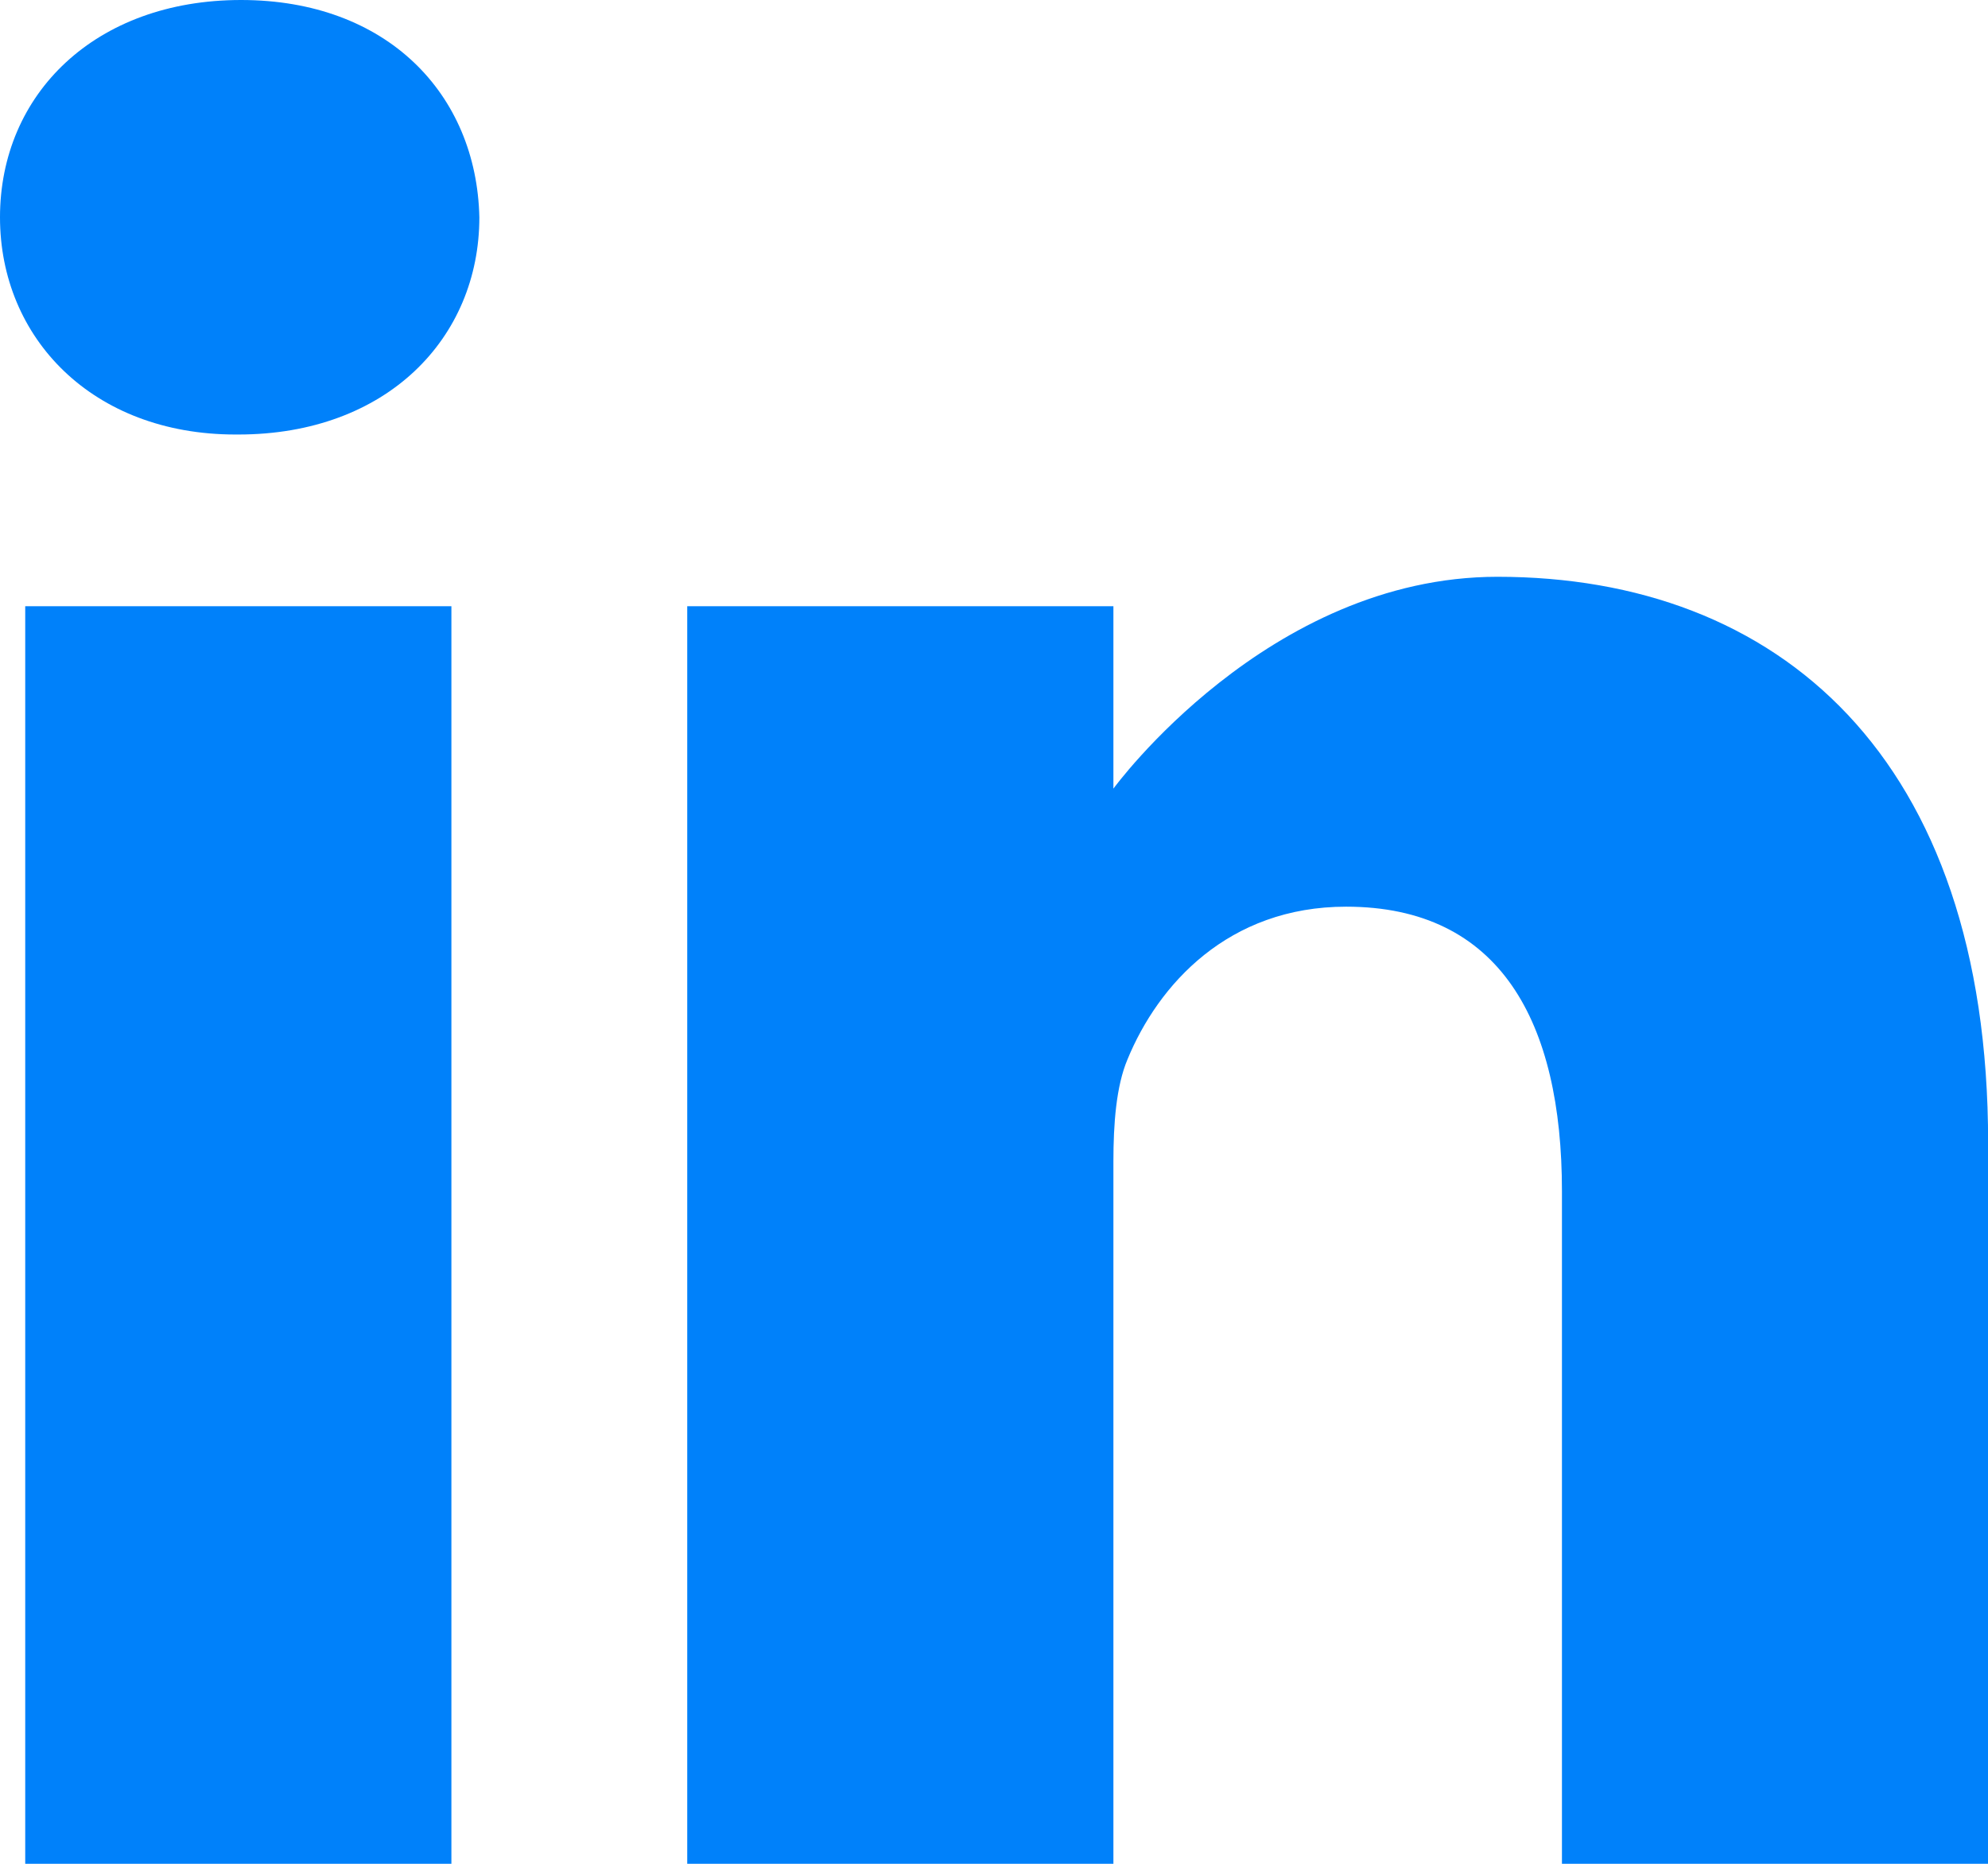 <svg width="16" height="15" viewBox="0 0 16 15" fill="none" xmlns="http://www.w3.org/2000/svg">
<path d="M1.94 0C0.767 0 0 0.756 0 1.749C0 2.72 0.744 3.497 1.895 3.497H1.918C3.114 3.497 3.858 2.72 3.858 1.749C3.836 0.756 3.114 0 1.94 0Z" fill="#0081FA"/>
<path d="M0.203 4.879H3.633V15H0.203V4.879Z" fill="#0081FA"/>
<path d="M12.052 4.642C10.202 4.642 8.961 6.347 8.961 6.347V4.879H5.531V15H8.961V9.348C8.961 9.046 8.983 8.743 9.074 8.527C9.322 7.923 9.886 7.297 10.834 7.297C12.075 7.297 12.571 8.225 12.571 9.586V15H16.001V9.197C16.001 6.088 14.309 4.642 12.052 4.642Z" fill="#0081FA"/>
</svg>
